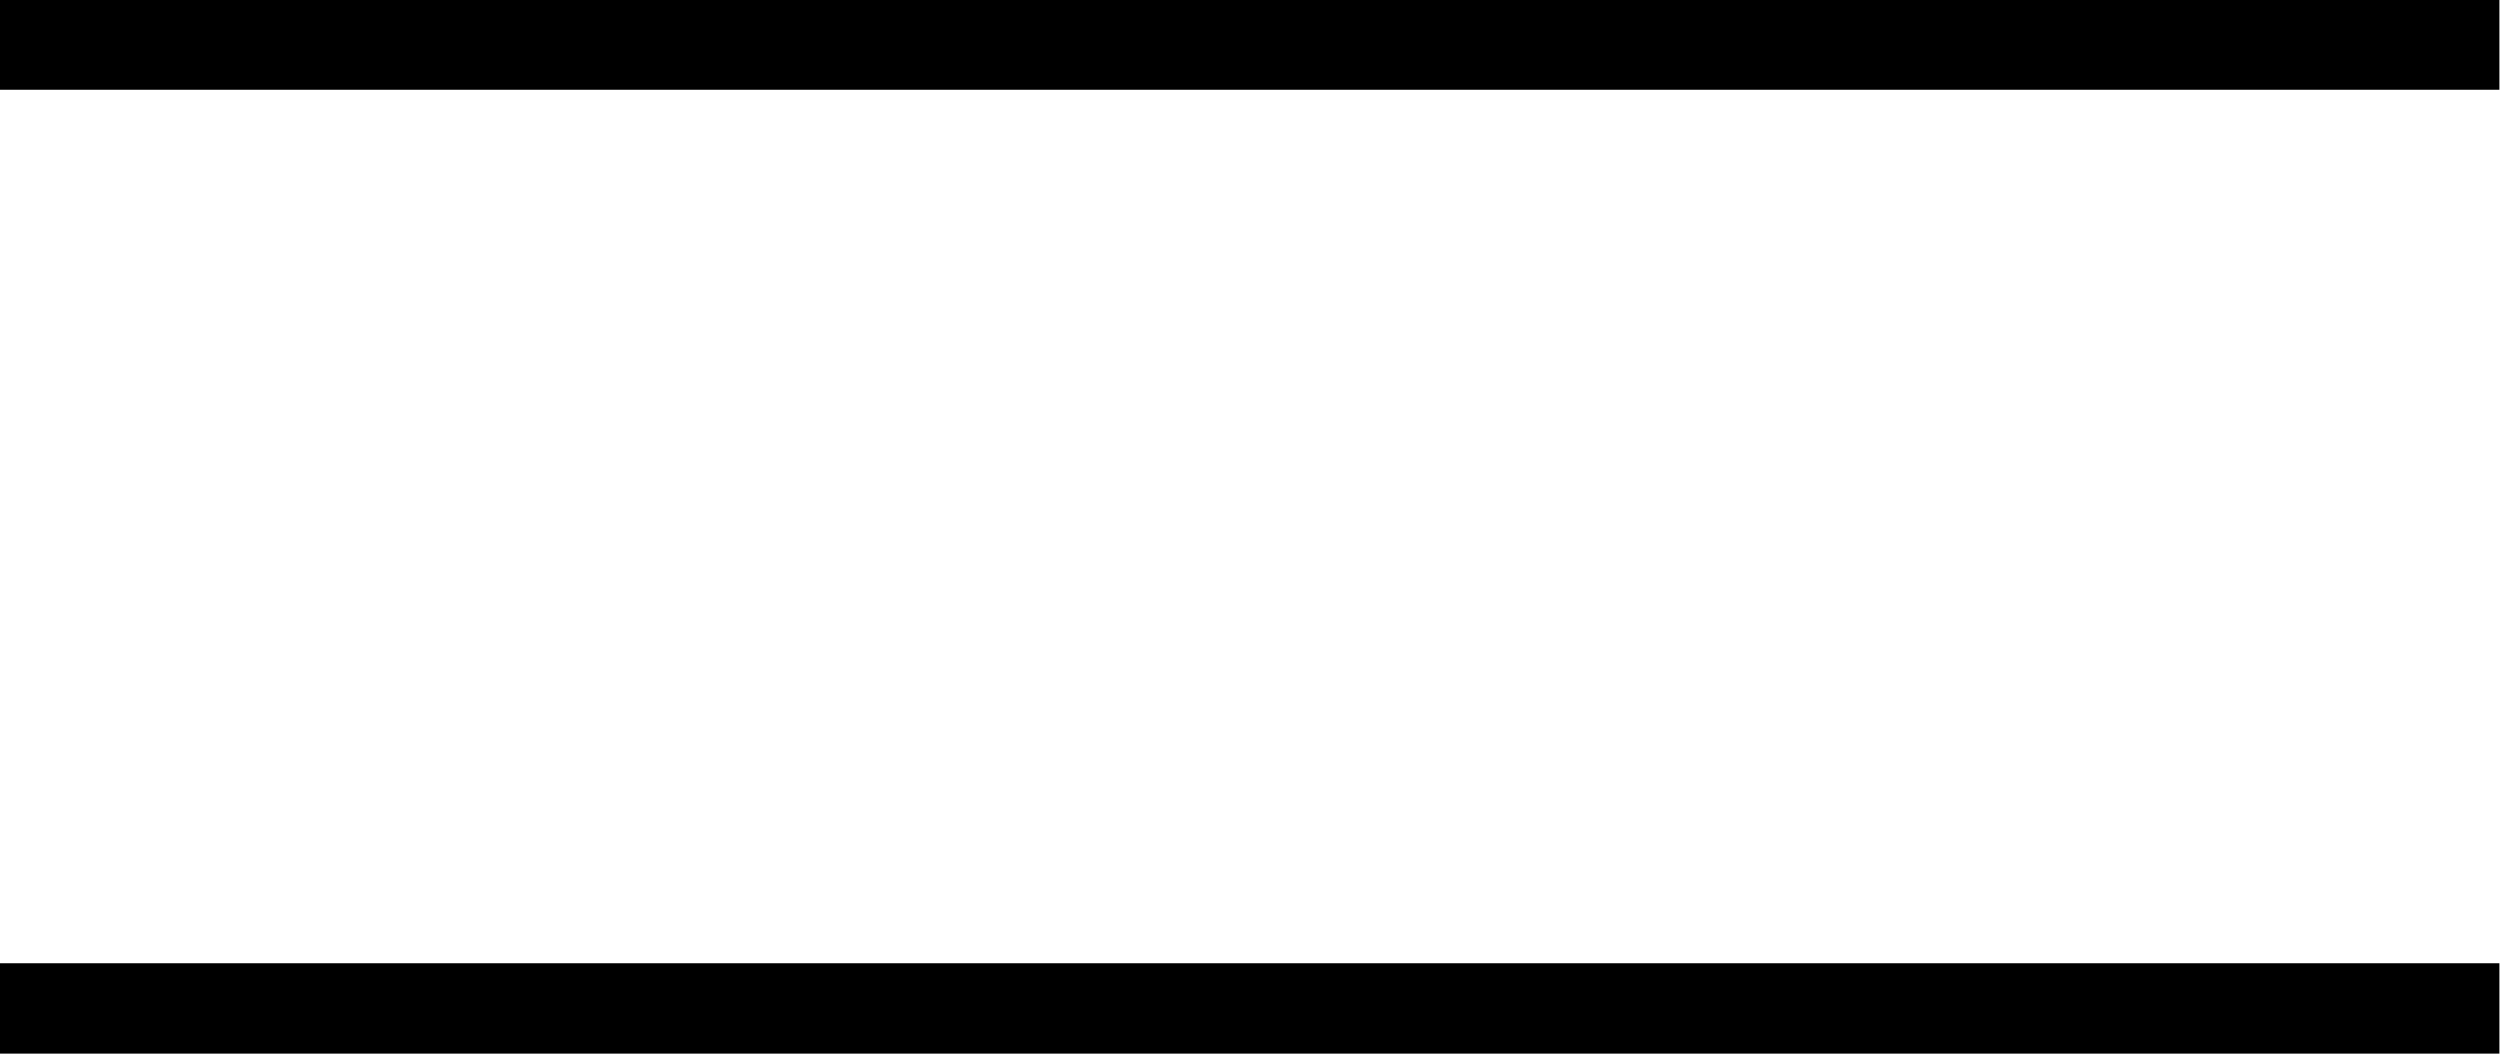 <svg id="Ebene_1" data-name="Ebene 1" xmlns="http://www.w3.org/2000/svg" viewBox="0 0 20.75 8.75">
  <defs>
    <style>
      .cls-1 {
        fill: none;
        stroke: #000;
        stroke-linecap: square;
        stroke-width: 0.75px;
      }
    </style>
  </defs>
  <g id="Page-1">
    <g id="Desktop-HD">
      <g id="menu">
        <path id="Line-Copy" class="cls-1" d="M1,5.5H21" transform="translate(-0.63 -5.13)"/>
        <path id="Line-Copy-2" class="cls-1" d="M1,13.5H21" transform="translate(-0.63 -5.13)"/>
      </g>
    </g>
  </g>
</svg>

